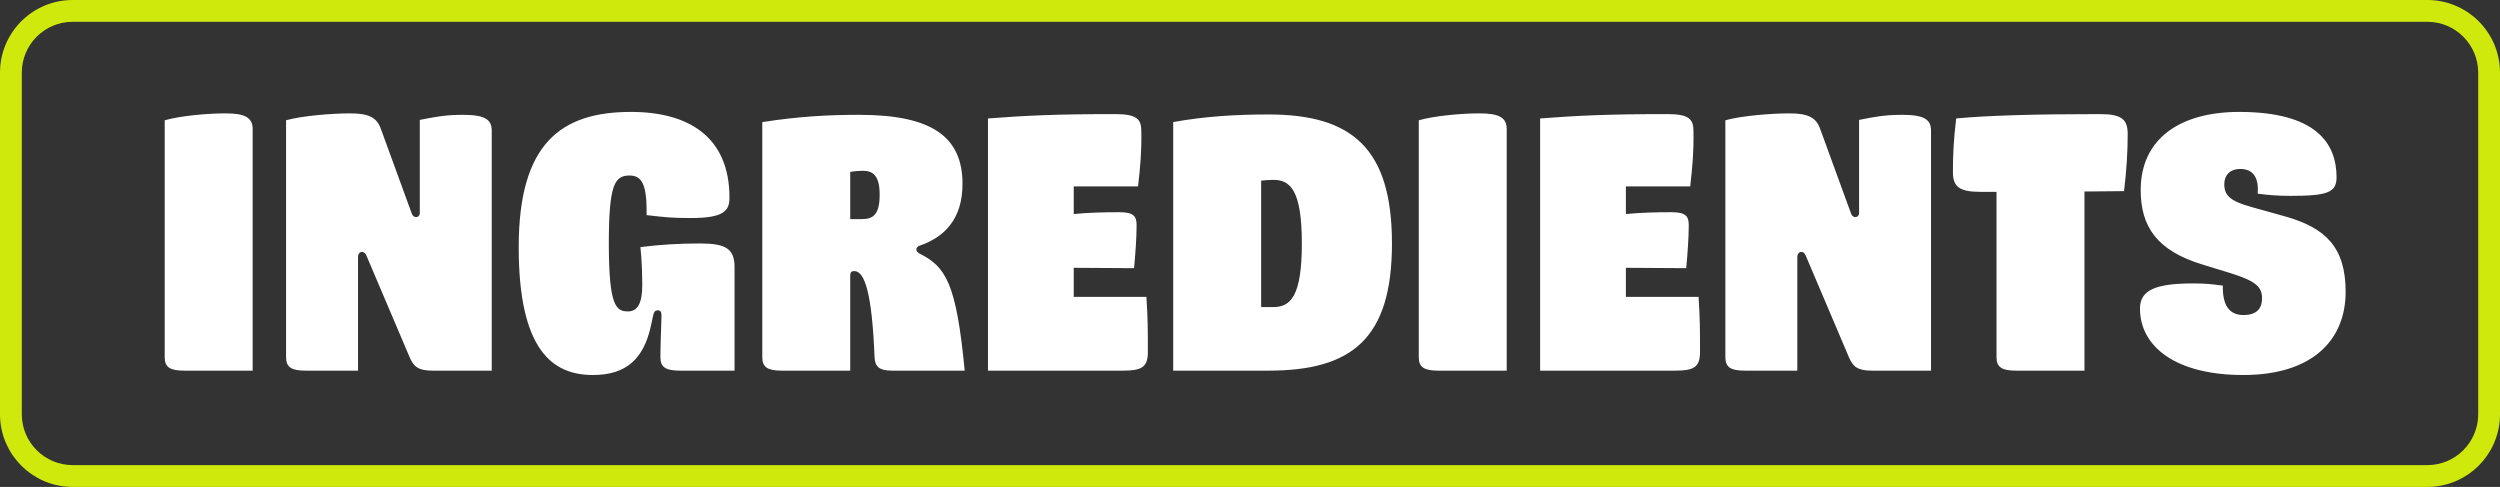 <svg width="344" height="67" viewBox="0 0 344 67" fill="none" xmlns="http://www.w3.org/2000/svg">
<rect x="0" y="0" width="344" height="67" fill="#333333" stroke="none"/>
<path d="M34.764 51H25.364C23.414 51 22.664 50.55 22.664 49.15V16.55C24.764 15.95 28.464 15.6 31.014 15.6C33.664 15.6 34.764 16.15 34.764 17.75V51ZM49.264 51H42.063C40.114 51 39.364 50.55 39.364 49.15V16.55C41.464 15.95 45.614 15.6 48.163 15.6C50.813 15.6 51.864 16.2 52.413 17.75L56.663 29.4C56.913 30.1 57.764 30 57.764 29.3V16.5C59.764 16.1 61.264 15.8 63.663 15.8C66.763 15.8 67.663 16.45 67.663 18V51H59.514C57.563 51 56.913 50.45 56.364 49.15L50.413 35.15C50.114 34.4 49.264 34.55 49.264 35.35V51ZM101.074 51H93.574C91.624 51 90.874 50.55 90.874 49.15C90.874 47.3 90.974 45.35 91.024 43.45C91.024 42.9 90.874 42.7 90.524 42.7C90.174 42.7 89.974 42.9 89.874 43.4L89.574 44.8C88.574 49.4 86.174 51.6 81.574 51.6C76.074 51.6 71.374 48.25 71.374 34C71.374 19.75 77.174 15.4 86.824 15.4C94.724 15.4 100.374 18.8 100.374 27.2C100.374 28.95 99.674 30 95.124 30C92.324 30 91.624 29.9 88.974 29.6C89.024 25.55 88.424 24.15 86.624 24.15C84.574 24.15 83.774 25.4 83.774 33.5C83.774 42.15 84.774 42.85 86.424 42.85C87.674 42.85 88.374 41.8 88.374 39.3C88.374 37.9 88.324 35.95 88.124 34C90.874 33.65 93.574 33.5 96.324 33.5C99.824 33.5 101.074 34.2 101.074 36.75V51ZM116.991 51H107.591C105.641 51 104.891 50.55 104.891 49.15V16.8C110.041 16 114.091 15.8 118.241 15.8C128.191 15.8 132.441 18.8 132.441 25.3C132.441 30.15 129.941 32.65 126.541 33.8C125.941 34 125.941 34.6 126.541 34.9C130.141 36.7 131.591 38.95 132.741 51H122.741C120.991 51 120.391 50.45 120.341 49.15C119.991 40.55 119.041 37.3 117.541 37.3C117.141 37.3 116.991 37.5 116.991 37.9V51ZM116.991 23.65V30.15H118.641C120.191 30.15 121.041 29.45 121.041 26.8C121.041 24.25 120.191 23.5 118.741 23.5C118.141 23.5 117.591 23.55 116.991 23.65ZM147.746 40.85H157.746C157.946 43.8 157.946 45.65 157.946 48.45C157.946 50.55 157.046 51 154.546 51H135.946V16.3C141.146 15.9 145.296 15.7 153.496 15.7C156.496 15.7 157.046 16.45 157.046 18.05C157.096 20.9 156.896 23 156.596 25.65H147.746V29.45C149.846 29.25 151.896 29.2 154.046 29.2C156.046 29.2 156.396 29.8 156.396 31C156.396 32.6 156.246 34.8 156.046 36.9L147.746 36.85V40.85ZM174.534 51H161.434V16.8C165.784 16 170.184 15.75 174.534 15.75C185.984 15.75 191.534 20.35 191.534 33.5C191.534 46.65 185.984 51 174.534 51ZM173.534 24.85V42.25H175.234C177.584 42.25 179.134 40.75 179.134 33.5C179.134 26.25 177.584 24.75 175.234 24.75C174.684 24.75 174.084 24.8 173.534 24.85ZM207.323 51H197.923C195.973 51 195.223 50.55 195.223 49.15V16.55C197.323 15.95 201.023 15.6 203.573 15.6C206.223 15.6 207.323 16.15 207.323 17.75V51ZM223.722 40.85H233.722C233.922 43.8 233.922 45.65 233.922 48.45C233.922 50.55 233.022 51 230.522 51H211.922V16.3C217.122 15.9 221.272 15.7 229.472 15.7C232.472 15.7 233.022 16.45 233.022 18.05C233.072 20.9 232.872 23 232.572 25.65H223.722V29.45C225.822 29.25 227.872 29.2 230.022 29.2C232.022 29.2 232.372 29.8 232.372 31C232.372 32.6 232.222 34.8 232.022 36.9L223.722 36.85V40.85ZM247.31 51H240.11C238.16 51 237.41 50.55 237.41 49.15V16.55C239.51 15.95 243.66 15.6 246.21 15.6C248.86 15.6 249.91 16.2 250.46 17.75L254.71 29.4C254.96 30.1 255.81 30 255.81 29.3V16.5C257.81 16.1 259.31 15.8 261.71 15.8C264.81 15.8 265.71 16.45 265.71 18V51H257.56C255.61 51 254.96 50.45 254.41 49.15L248.46 35.15C248.16 34.4 247.31 34.55 247.31 35.35V51ZM292.771 18.45C292.771 20.85 292.621 23.35 292.271 26.3L286.821 26.35V51H277.421C275.471 51 274.721 50.55 274.721 49.15V26.4H272.521C269.521 26.4 268.721 25.65 268.721 23.65C268.721 21.25 268.821 19.25 269.171 16.3C273.371 15.9 279.771 15.7 288.971 15.7C291.971 15.7 292.771 16.45 292.771 18.45ZM308.66 51.6C299.31 51.6 294.46 47.65 294.46 42.45C294.46 39.85 296.76 39 301.76 39C303.66 39 304.26 39.1 305.86 39.3C305.81 41.9 306.66 43.35 308.71 43.35C310.61 43.35 311.26 42.35 311.26 41.05C311.26 39.45 310.36 38.65 306.81 37.55L303.06 36.4C296.81 34.5 294.56 31.2 294.56 26.15C294.56 19.1 299.96 15.4 308.11 15.4C318.61 15.4 321.51 19.65 321.51 24.4C321.51 26.5 320.21 26.95 315.21 26.95C313.31 26.95 312.26 26.85 310.66 26.65C310.81 24.75 310.26 23.25 308.26 23.25C306.81 23.25 306.06 24.15 306.06 25.35C306.06 26.95 306.96 27.7 309.86 28.5L314.51 29.8C319.96 31.35 322.76 34 322.76 40.15C322.76 46.65 318.36 51.6 308.66 51.6Z" fill="white"/>
<path d="M334.515 0.013C339.798 0.281 344 4.65 344 10V57L343.987 57.515C343.728 62.628 339.628 66.728 334.515 66.987L334 67H10L9.485 66.987C4.372 66.728 0.272 62.628 0.013 57.515L0 57V10C0 4.65 4.202 0.281 9.485 0.013L10 0H334L334.515 0.013ZM10 3C6.134 3 3 6.134 3 10V57C3 60.866 6.134 64 10 64H334C337.866 64 341 60.866 341 57V10C341 6.134 337.866 3 334 3H10Z" fill="#CFE90C"/>
</svg>
